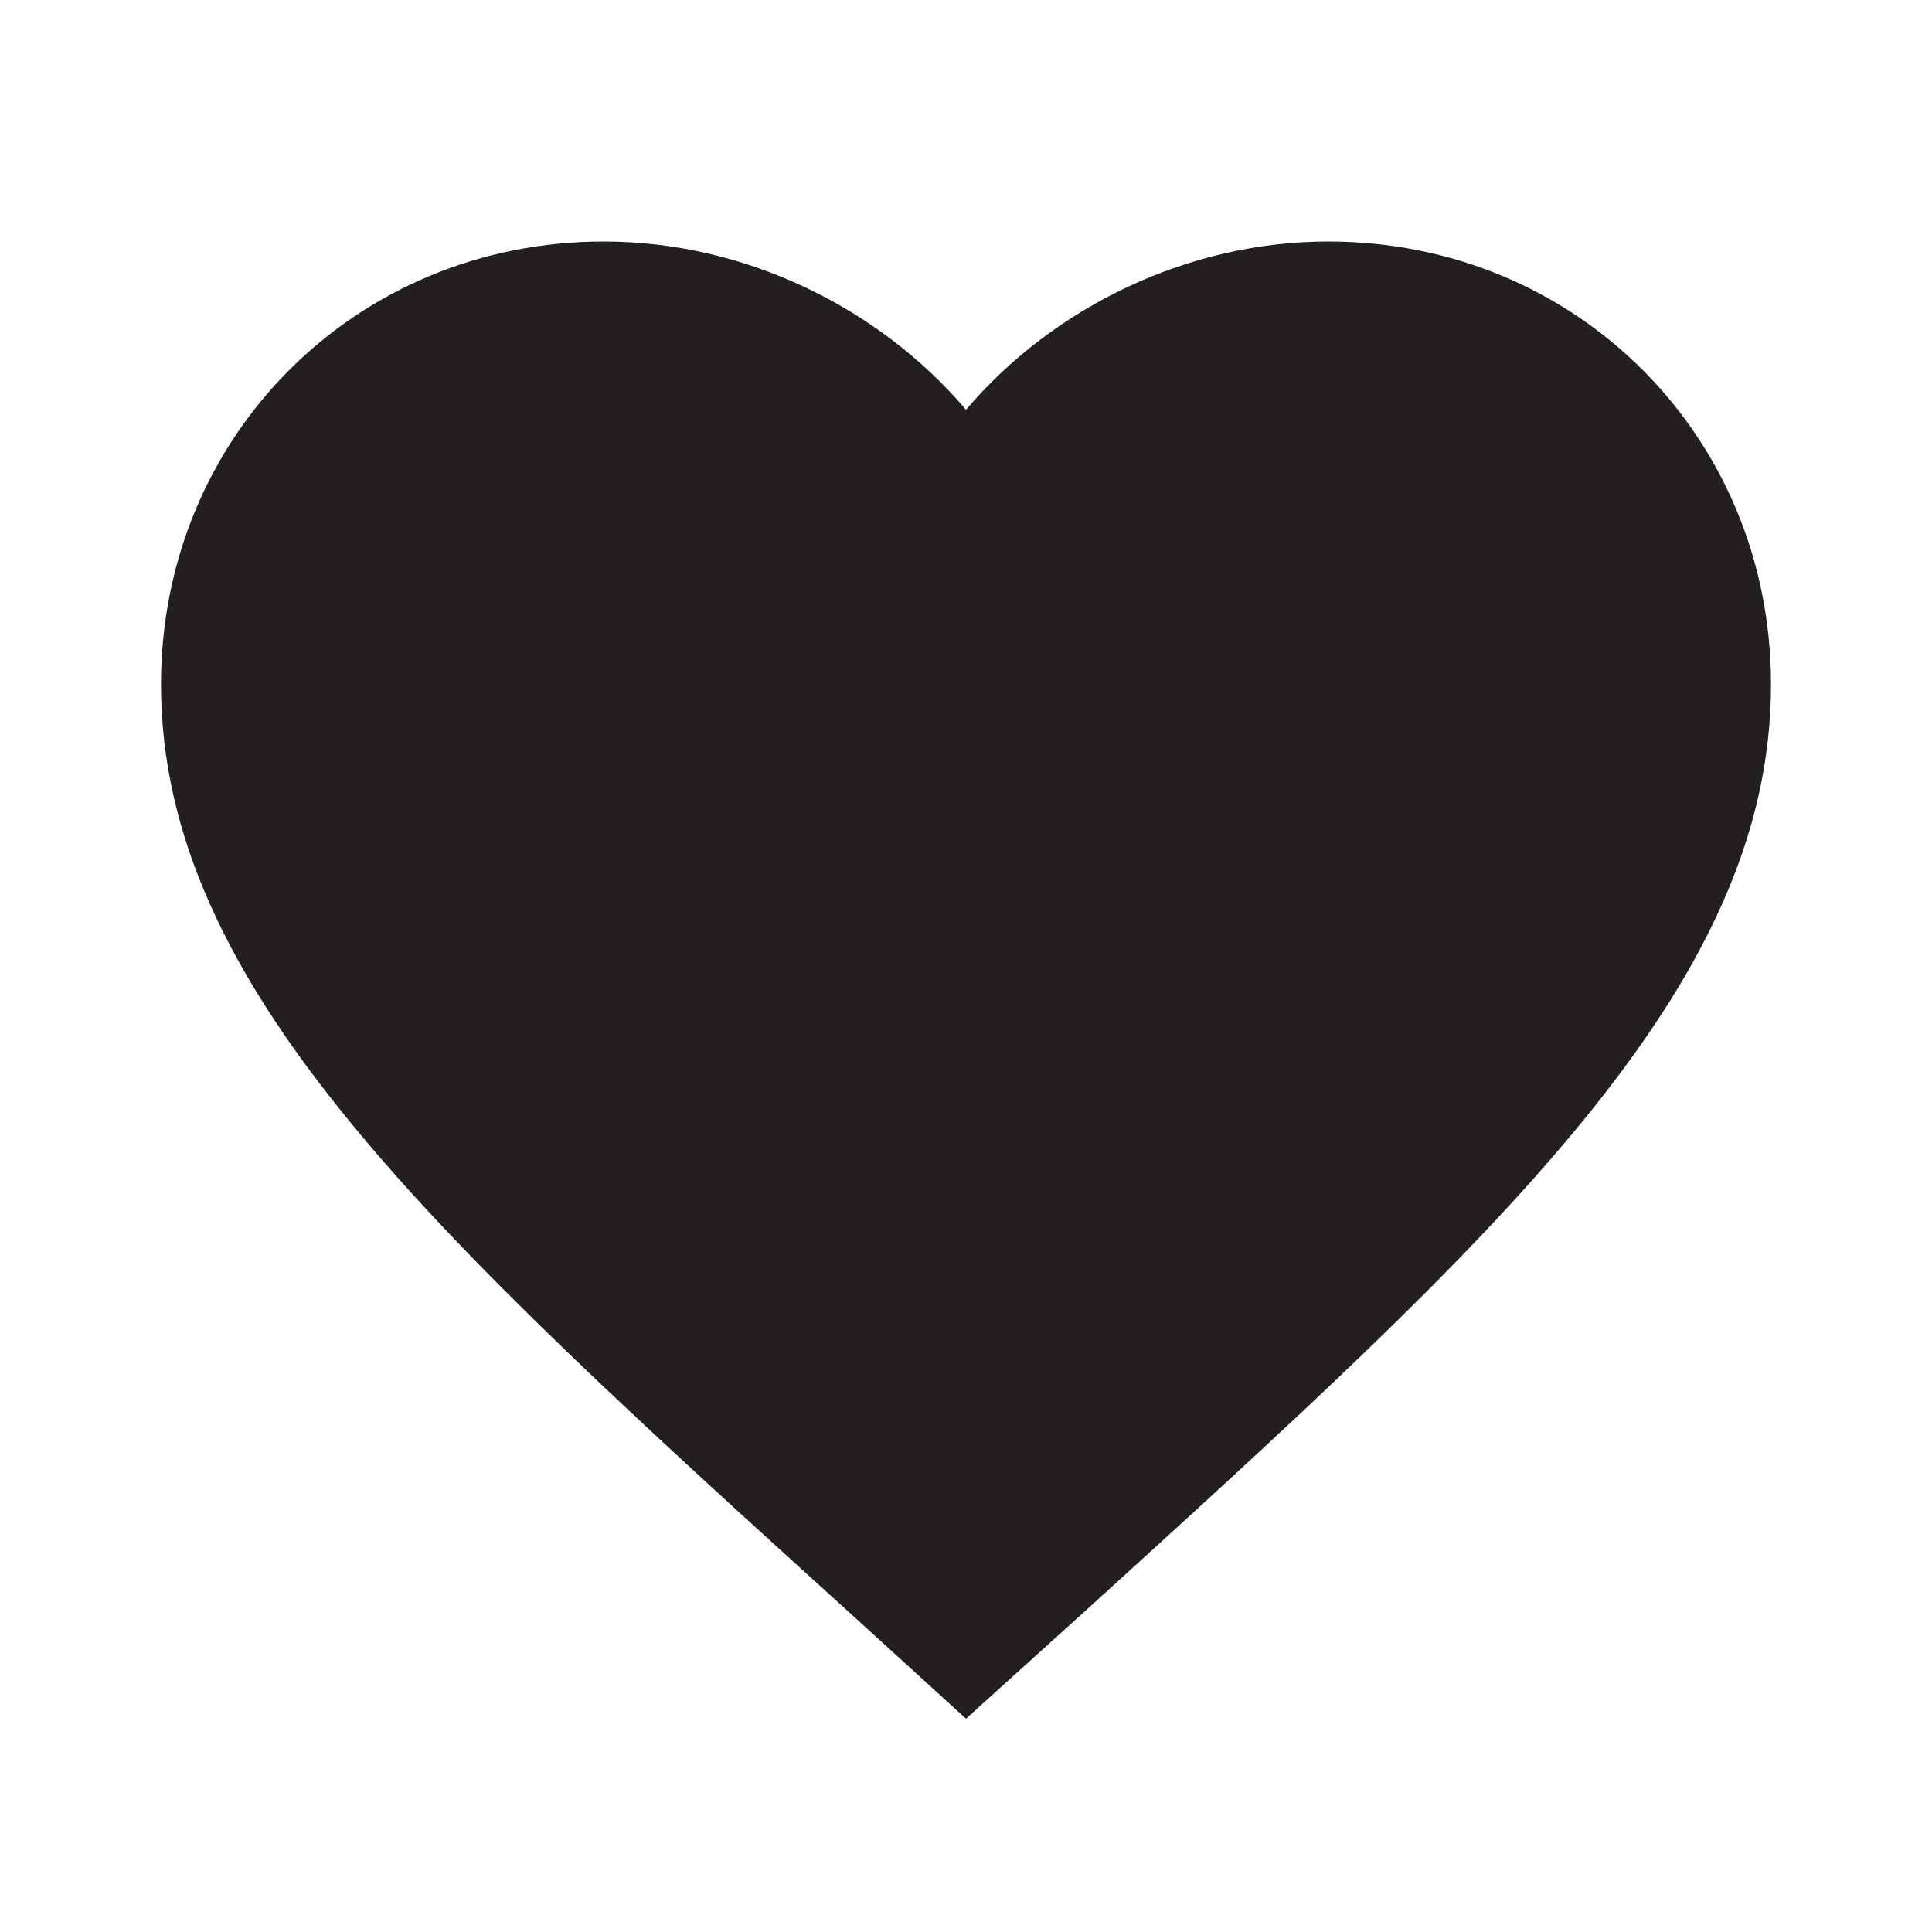 <svg xmlns="http://www.w3.org/2000/svg" focusable="false" viewBox="0 0 24 24" color="rgb(35, 31, 32)" style="user-select: none; width: 100%; height: 100%; display: inline-block; fill: rgb(35, 31, 32); flex-shrink: 0;"><path d="M12 21.35l-1.45-1.32C5.4 15.36 2 12.28 2 8.5 2 5.42 4.42 3 7.5 3c1.74 0 3.41.81 4.5 2.09C13.09 3.81 14.76 3 16.5 3 19.58 3 22 5.42 22 8.5c0 3.78-3.4 6.86-8.55 11.54L12 21.35z"></path></svg>